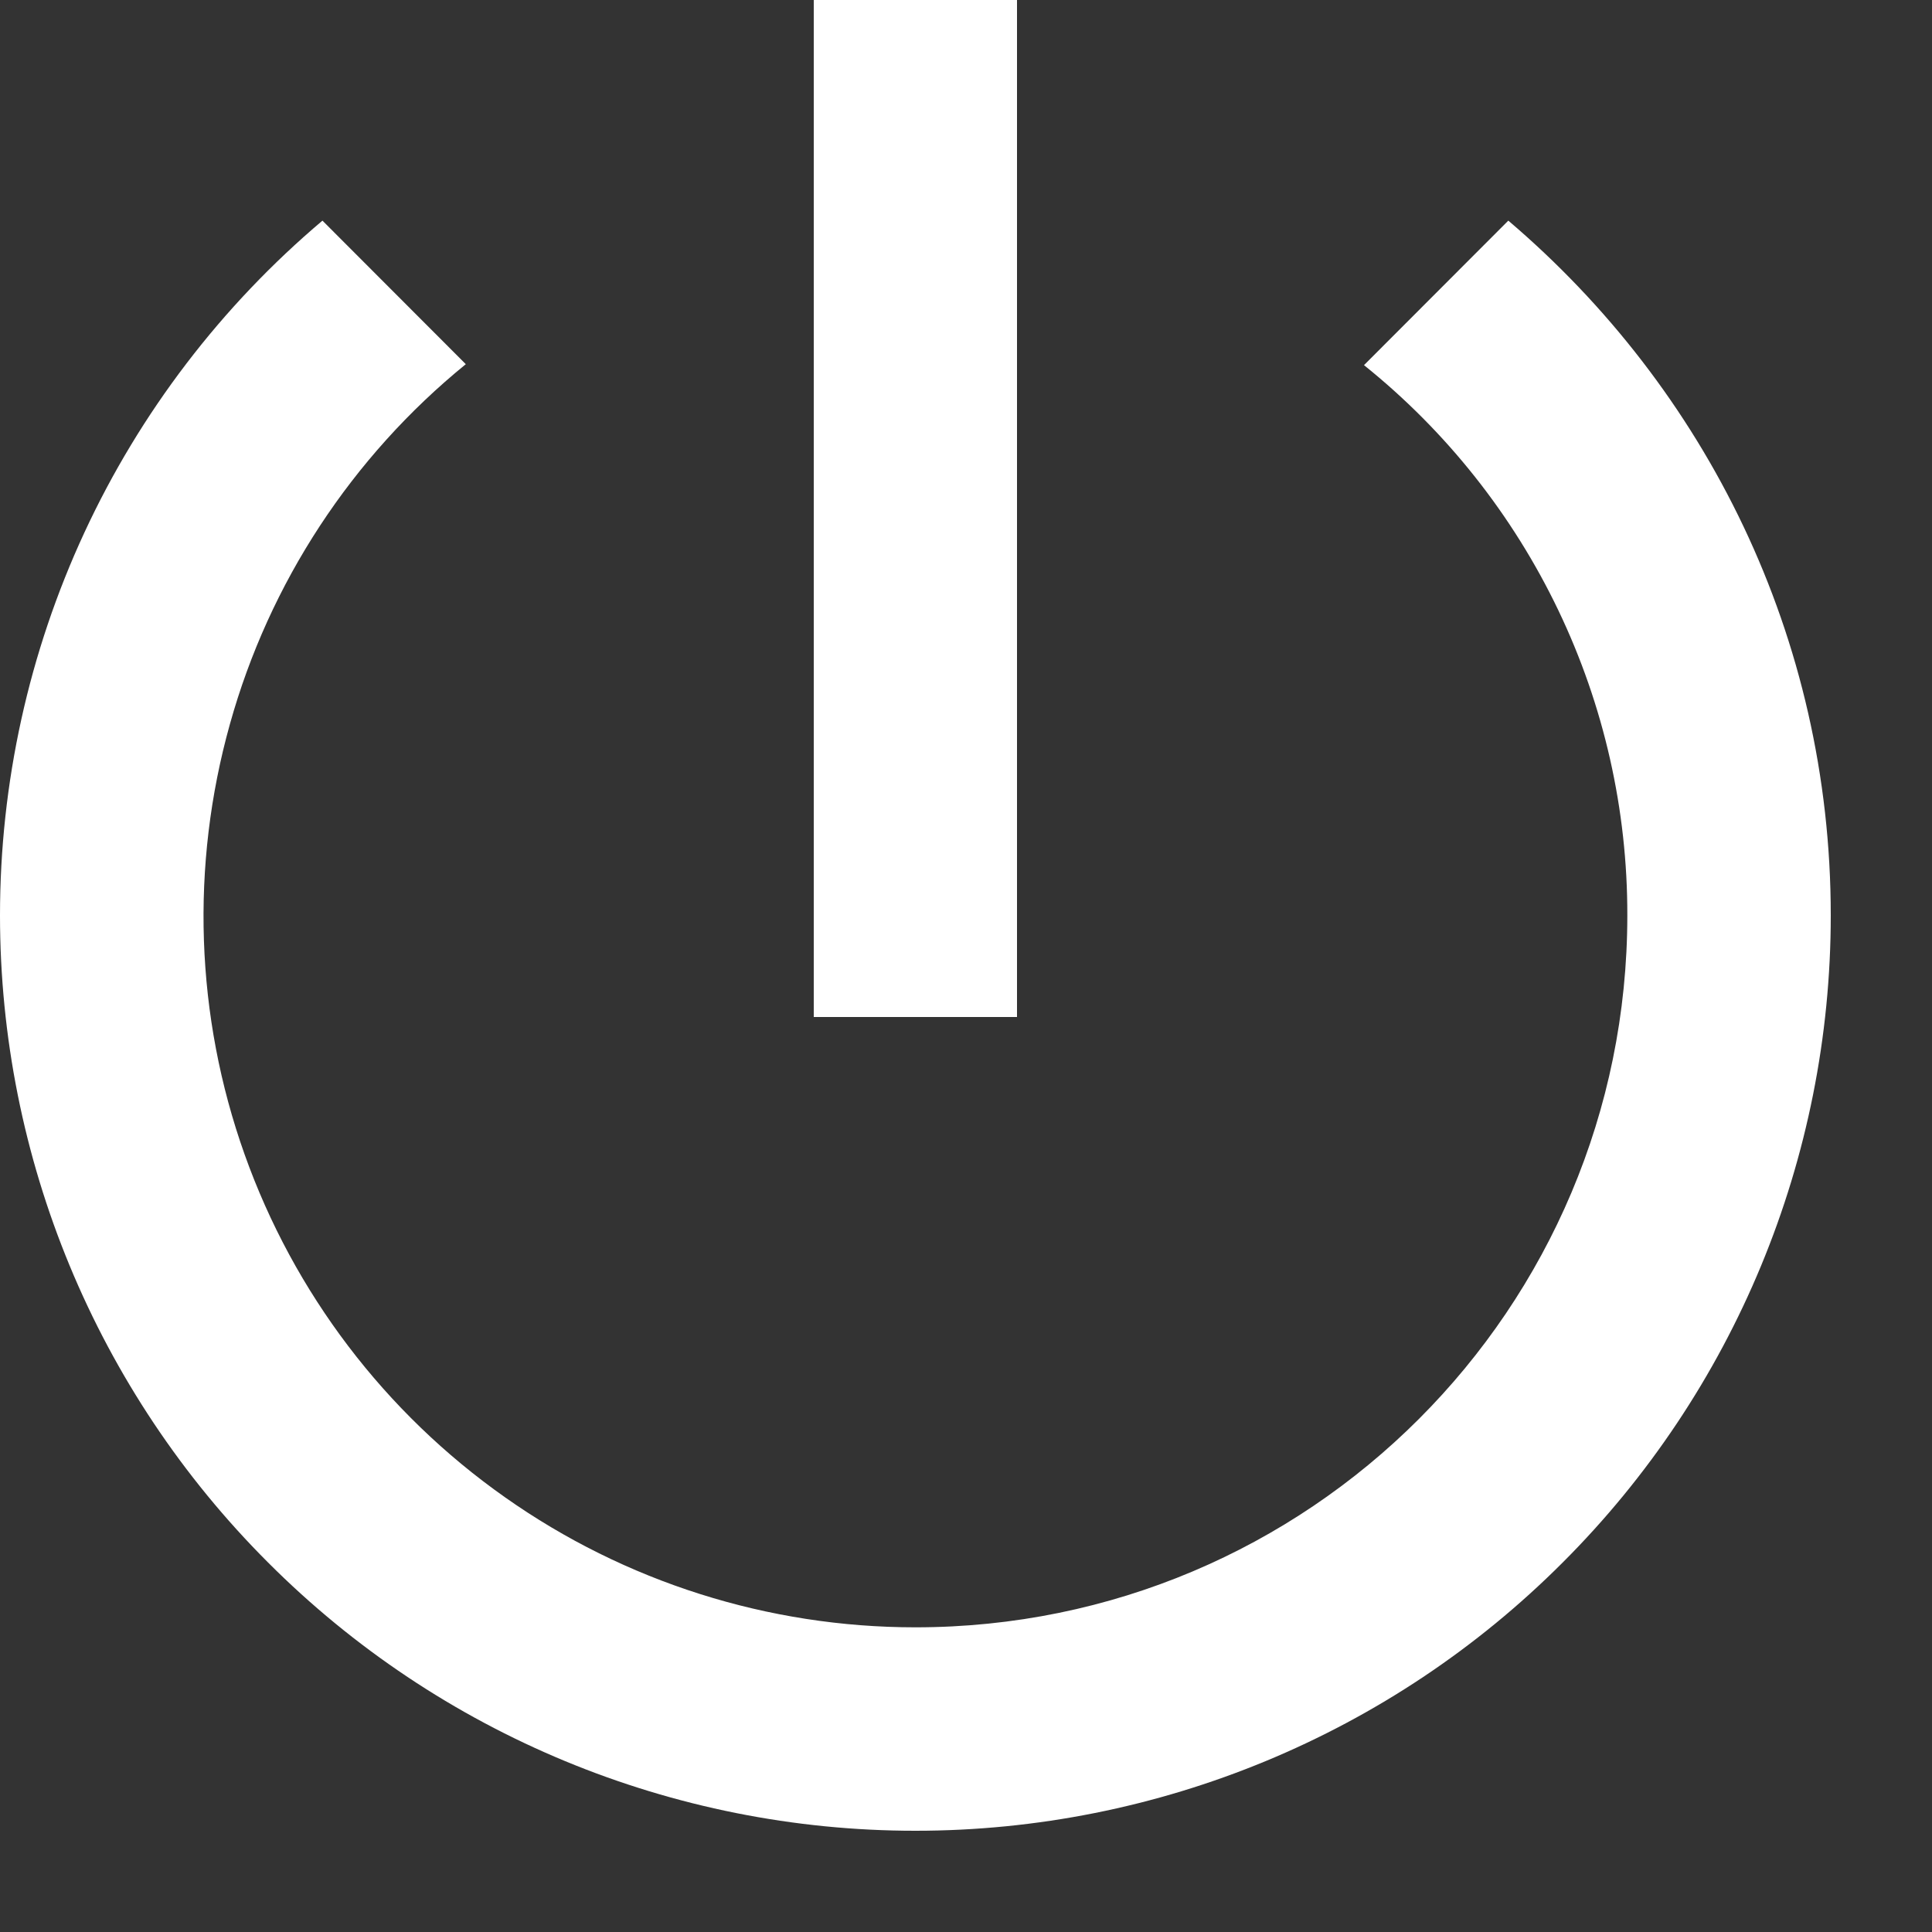 <svg width="10" height="10" viewBox="0 0 10 10" fill="none" xmlns="http://www.w3.org/2000/svg">
<rect x="0" y="0" width="10" height="10" fill="#333333" stroke="none"/>
<path d="M5.264 0H4.212V5.264H5.264V0ZM7.807 1.142L7.06 1.89C7.486 2.232 7.83 2.666 8.066 3.159C8.302 3.652 8.424 4.191 8.423 4.738C8.423 6.775 6.775 8.423 4.738 8.423C3.977 8.423 3.235 8.188 2.614 7.75C1.992 7.312 1.521 6.692 1.266 5.975C1.011 5.259 0.985 4.481 1.19 3.748C1.394 3.016 1.821 2.365 2.411 1.885L1.669 1.142C1.146 1.584 0.725 2.135 0.437 2.756C0.149 3.377 -0 4.053 1.0523e-06 4.738C1.07102e-06 5.995 0.499 7.2 1.388 8.088C2.276 8.977 3.481 9.476 4.738 9.476C5.995 9.476 7.2 8.977 8.088 8.088C8.977 7.2 9.476 5.995 9.476 4.738C9.476 3.296 8.828 2.011 7.807 1.142Z" fill="white"/>
</svg>

